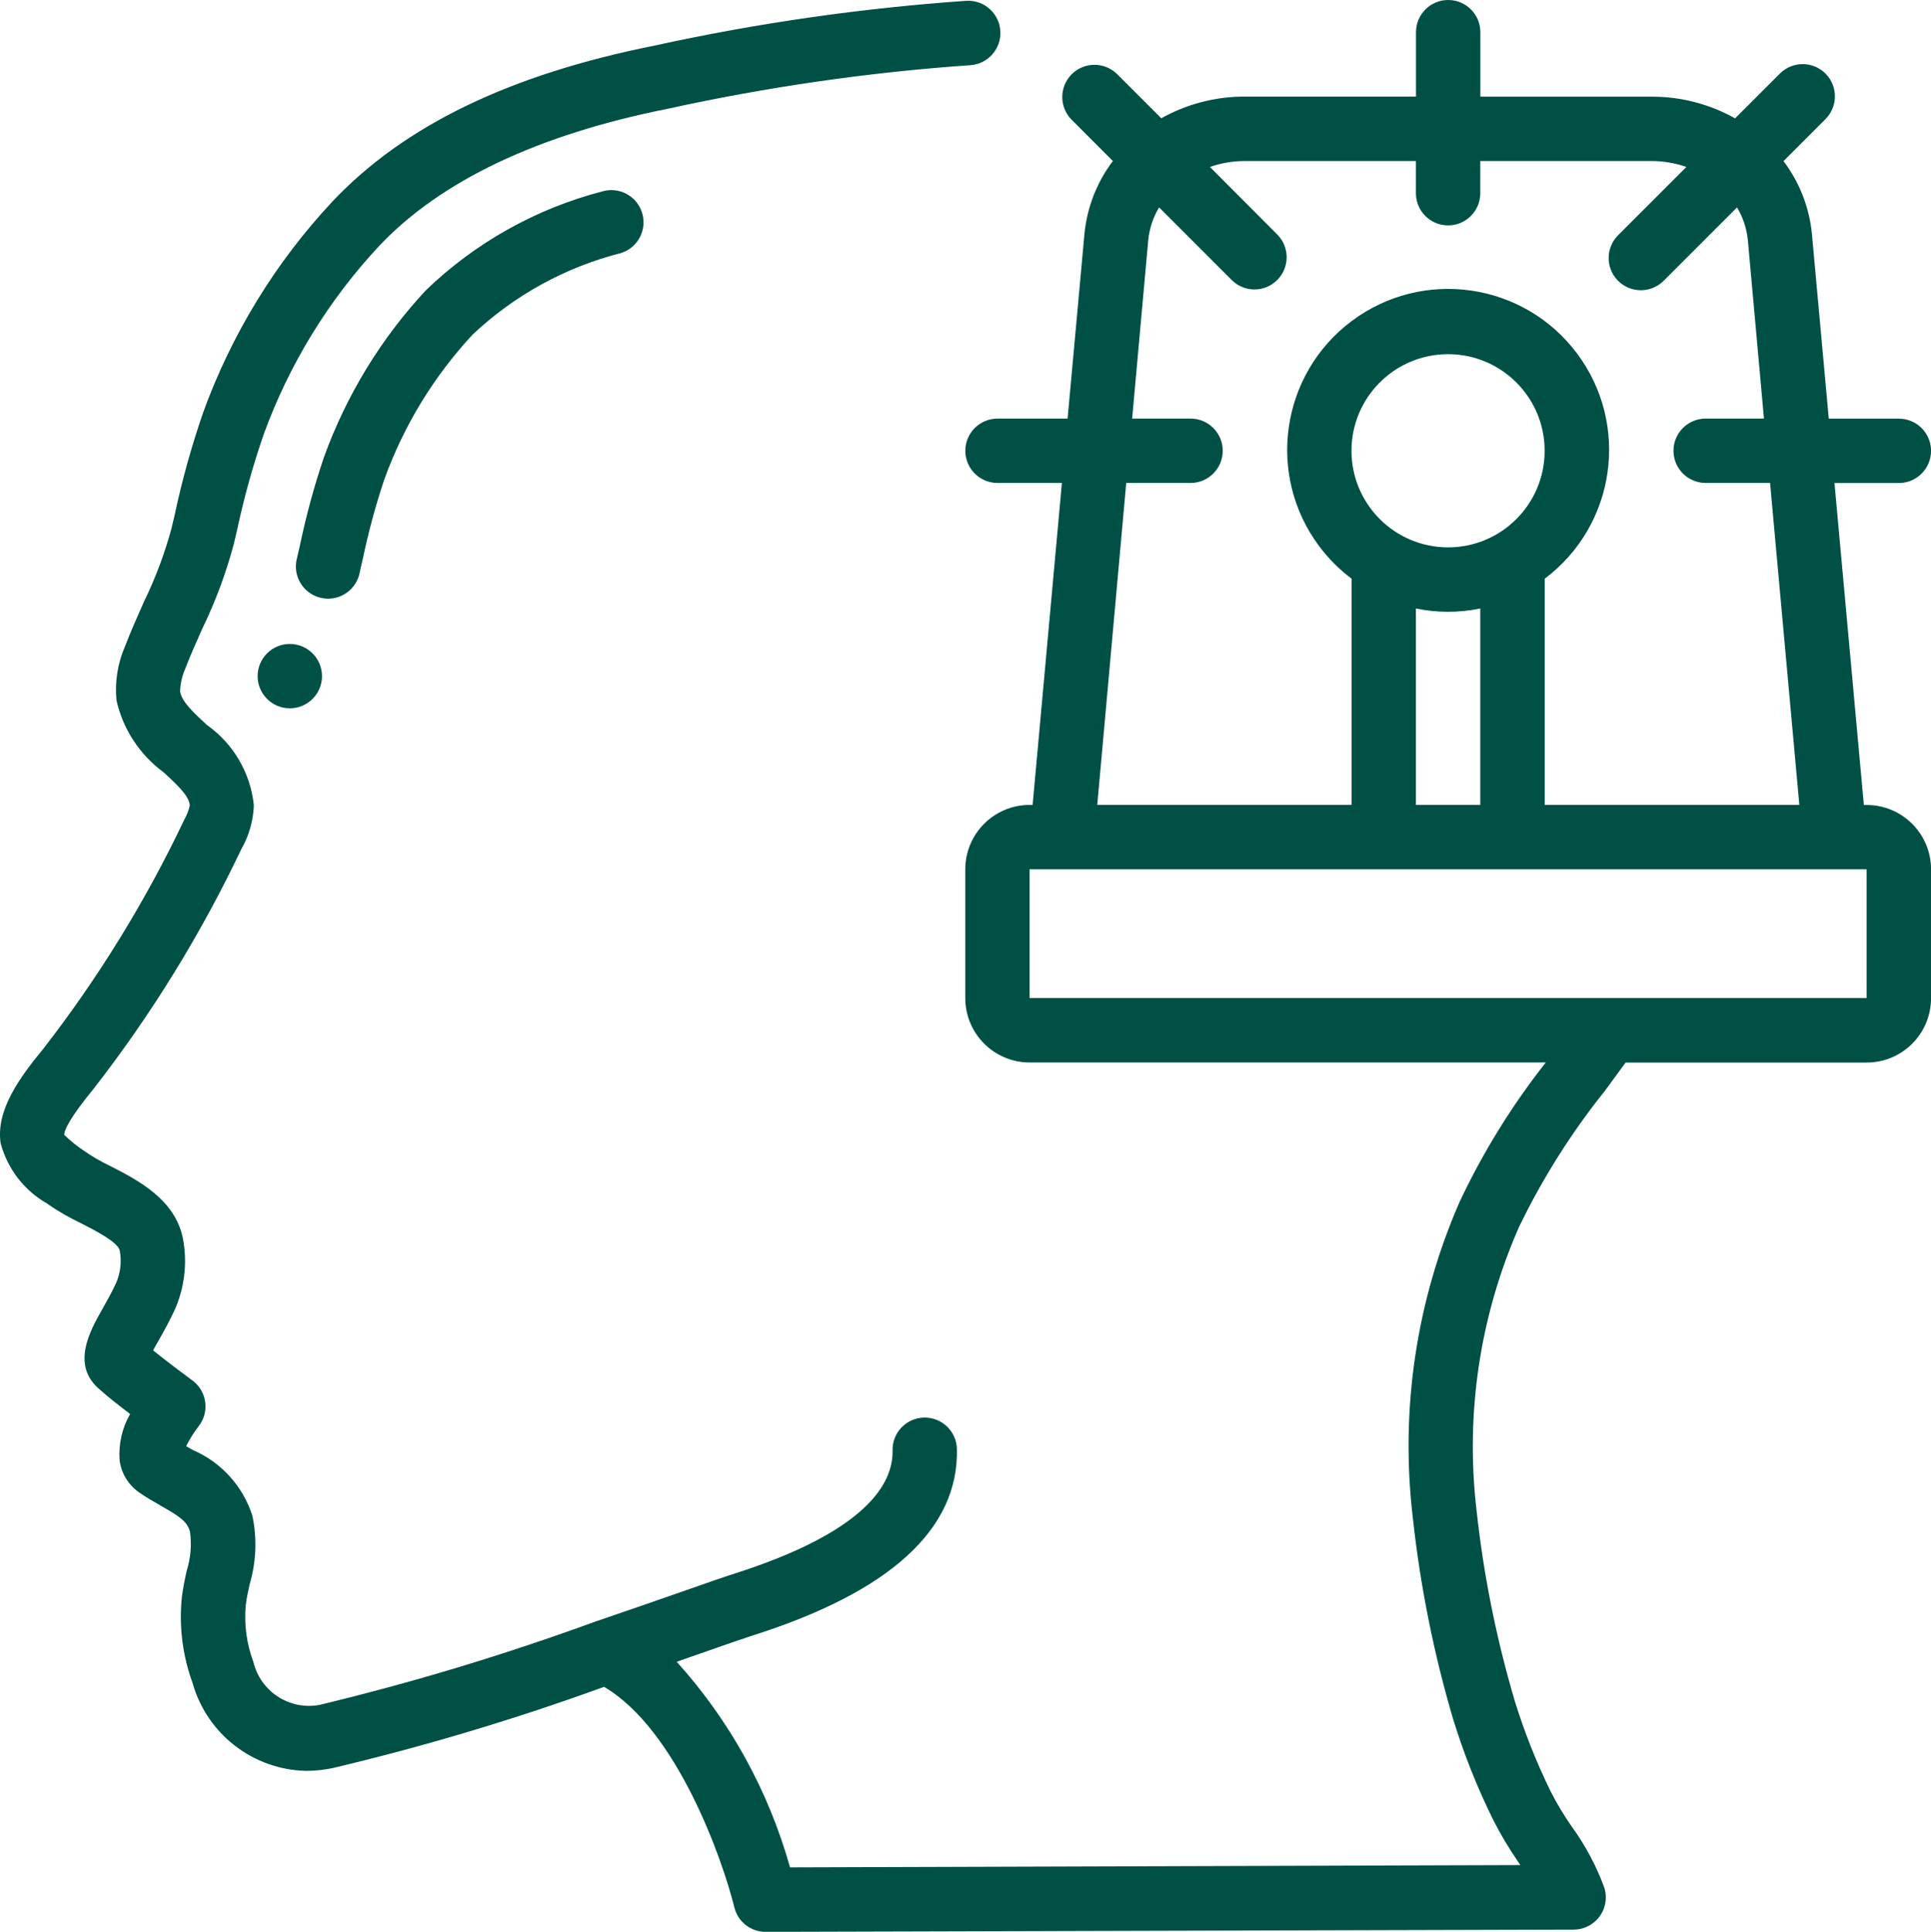 <svg xmlns="http://www.w3.org/2000/svg" id="_&#x421;&#x43B;&#x43E;&#x439;_2" data-name="&#x421;&#x43B;&#x43E;&#x439; 2" viewBox="0 0 511.85 512"><defs><style>      .cls-1 {        fill: #005046;      }    </style></defs><g id="_&#x421;&#x43B;&#x43E;&#x439;_1-2" data-name="&#x421;&#x43B;&#x43E;&#x439; 1"><g><path class="cls-1" d="m12.57,319.07c2.82,1.95,5.78,3.66,8.87,5.12,3.69,1.89,9.87,5.04,10.3,7.25.55,2.9.21,5.9-.96,8.61-1.28,2.73-2.62,5.08-3.76,7.11-3.13,5.51-8.35,14.75-.47,21.21,1.84,1.71,5.03,4.17,7.94,6.4-2.14,3.73-3.11,8.02-2.78,12.31.45,3.38,2.29,6.42,5.06,8.4,1.89,1.33,3.92,2.49,5.91,3.63,5.04,2.88,7.01,4.21,7.68,6.89.48,3.43.18,6.93-.85,10.24-.53,2.26-.96,4.53-1.28,6.83-.84,7.78.13,15.65,2.82,23,3.82,13.55,16.06,23,30.13,23.28,2.36,0,4.69-.26,7-.74,24.38-5.78,48.4-12.97,71.94-21.53,19.23,11.28,31.37,45.59,34.53,58.46.95,3.81,4.36,6.48,8.29,6.48l214.19-.6c4.71,0,8.53-3.84,8.52-8.55,0-.86-.13-1.72-.39-2.54-2.11-5.78-5.02-11.24-8.64-16.21-2.05-2.94-3.9-6.02-5.53-9.21-3.85-7.83-7.07-15.95-9.63-24.29-4.87-16.49-8.24-33.39-10.09-50.48-2.98-25.53.91-51.39,11.26-74.91,6.24-12.91,13.92-25.08,22.89-36.26,1.8-2.43,3.58-4.89,5.37-7.35h63.9c9.43,0,17.07-7.64,17.07-17.07v-34.13c0-9.43-7.64-17.07-17.07-17.07h-.74l-7.79-85.33h17.07c4.71,0,8.53-3.82,8.53-8.53s-3.82-8.53-8.53-8.53h-18.58l-4.46-48.89c-.67-7.03-3.29-13.74-7.54-19.38l11.02-11.02c3.39-3.27,3.48-8.68.21-12.07-3.27-3.39-8.68-3.48-12.07-.21-.07.07-.14.14-.21.21l-11.78,11.77c-6.76-3.79-14.38-5.77-22.13-5.75h-45.39V8.53c0-4.71-3.82-8.53-8.53-8.53s-8.53,3.82-8.53,8.53v17.07h-45.39c-7.75-.02-15.37,1.96-22.13,5.75l-11.78-11.78c-3.39-3.27-8.79-3.18-12.07.21-3.19,3.31-3.19,8.55,0,11.86l11.02,11.03c-4.26,5.64-6.87,12.35-7.54,19.39l-4.46,48.88h-18.58c-4.71,0-8.53,3.82-8.53,8.53s3.82,8.53,8.53,8.53h17.07l-7.76,85.33h-.78c-9.43,0-17.07,7.64-17.07,17.07v34.13c0,9.43,7.64,17.07,17.07,17.07h136.8c-8.95,11.36-16.59,23.7-22.77,36.78-11.55,26.32-15.86,55.25-12.48,83.8,1.96,18.12,5.55,36.03,10.71,53.5,2.82,9.16,6.37,18.09,10.62,26.69,1.95,3.84,4.16,7.55,6.61,11.09l.57.85-193.59.61c-5.67-20.24-15.95-38.89-30.04-54.49l7.68-2.68c5.72-2.01,10.04-3.51,12.25-4.22,36.57-11.56,54.84-28.21,54.35-49.49-.11-4.71-4.02-8.44-8.73-8.33-4.71.11-8.44,4.02-8.33,8.73.2,8.78-6.99,21.59-42.47,32.81-2.32.74-6.78,2.3-12.7,4.37-6.34,2.21-14.4,5.03-23.28,8.05h-.05c-24.02,8.8-48.52,16.21-73.39,22.19-7.94,1.48-15.64-3.52-17.53-11.37-1.82-4.86-2.5-10.07-2.01-15.23.23-1.79.63-3.58,1.02-5.37,1.73-5.89,1.99-12.12.73-18.13-2.48-7.83-8.24-14.2-15.79-17.45l-1.77-1.02c.92-1.86,2.03-3.63,3.29-5.27,2.92-3.7,2.28-9.07-1.42-11.98-.07-.06-.15-.11-.22-.17-2.05-1.5-6.88-5.12-10.42-7.97.41-.74.85-1.56,1.29-2.3,1.34-2.36,2.88-5.12,4.36-8.25,2.7-5.98,3.49-12.65,2.26-19.1-2.06-10.4-12.02-15.51-19.3-19.23-2.45-1.17-4.8-2.53-7.03-4.09-1.83-1.22-3.54-2.61-5.12-4.15,0-1.3,1.39-4.43,7.88-12.34,15.28-19.67,28.39-40.95,39.08-63.45,2.01-3.52,3.14-7.48,3.29-11.54-.87-8.58-5.42-16.36-12.47-21.33-3.41-3.17-6.71-6.15-7.08-8.92.07-2.01.51-4.01,1.32-5.85,1.39-3.65,3-7.24,4.61-10.83,3.5-7.22,6.3-14.76,8.35-22.51l.85-3.64c1.82-8.53,4.16-16.94,7.01-25.19,6.74-18.57,17.17-35.59,30.65-50.03,16.32-17.25,42.05-29.47,76.49-36.33,26.37-5.79,53.13-9.65,80.07-11.54,4.71-.25,8.33-4.27,8.08-8.99-.25-4.71-4.27-8.33-8.99-8.08-27.76,1.93-55.35,5.89-82.53,11.84-38.48,7.68-66.45,21.17-85.52,41.34-15.06,16.11-26.71,35.1-34.24,55.83-3.09,8.93-5.63,18.03-7.59,27.27l-.85,3.6c-1.82,6.7-4.28,13.22-7.32,19.46-1.71,3.88-3.46,7.77-5.01,11.81-1.94,4.48-2.71,9.39-2.24,14.25,1.72,7.65,6.15,14.42,12.48,19.07,4.16,3.82,6.9,6.52,6.94,8.87-.31,1.3-.8,2.54-1.45,3.7-10.22,21.52-22.74,41.86-37.34,60.68-6.2,7.53-12.69,16.32-11.33,25.11,1.82,6.78,6.28,12.54,12.39,15.99Zm285.94-191.07h17.07c4.71,0,8.53-3.82,8.53-8.53s-3.82-8.53-8.53-8.53h-15.48l4.27-47.33c.31-3.05,1.28-6.01,2.87-8.64l19.35,19.35c3.39,3.27,8.79,3.18,12.07-.21,3.19-3.31,3.19-8.55,0-11.86l-17.95-18c2.97-1.04,6.08-1.57,9.22-1.57h45.39v8.53c0,4.71,3.82,8.53,8.53,8.53s8.53-3.82,8.53-8.53v-8.53h45.39c3.15,0,6.27.53,9.24,1.57l-18,18c-3.39,3.27-3.48,8.68-.21,12.07,3.27,3.39,8.68,3.48,12.07.21.07-.07.14-.14.21-.21l19.35-19.35c1.59,2.64,2.56,5.59,2.87,8.64l4.27,47.33h-15.45c-4.71,0-8.53,3.82-8.53,8.53s3.82,8.53,8.53,8.53h17.07l7.76,85.33h-67.49v-59.96c18.85-14.14,22.67-40.88,8.53-59.73s-40.88-22.67-59.73-8.53-22.67,40.88-8.53,59.73c2.43,3.23,5.3,6.11,8.53,8.53v59.96h-67.41l7.68-85.33Zm85.33,17.07c-14.14,0-25.6-11.46-25.6-25.6s11.46-25.6,25.6-25.6,25.6,11.46,25.6,25.6-11.46,25.6-25.6,25.6Zm-8.53,16.21c5.63,1.15,11.44,1.15,17.07,0v52.05h-17.07v-52.05Zm-102.4,69.12h221.87v34.13h-221.87v-34.13Z"></path><path class="cls-1" d="m95.31,151.84l.85-3.69c1.49-7.13,3.4-14.17,5.71-21.09,5.14-14.24,13.11-27.3,23.42-38.4,11.06-10.43,24.6-17.86,39.34-21.6,4.49-1.43,6.98-6.22,5.55-10.72-1.4-4.42-6.08-6.91-10.53-5.61-17.58,4.57-33.69,13.6-46.77,26.21-11.89,12.77-21.07,27.82-27.01,44.23-2.56,7.57-4.67,15.29-6.31,23.11l-.85,3.69c-1.2,4.56,1.53,9.22,6.09,10.42,4.56,1.2,9.22-1.53,10.42-6.09.04-.15.08-.31.11-.46h0s0,0,0,0Z"></path><circle class="cls-1" cx="76.82" cy="179.2" r="8.53"></circle></g></g></svg>